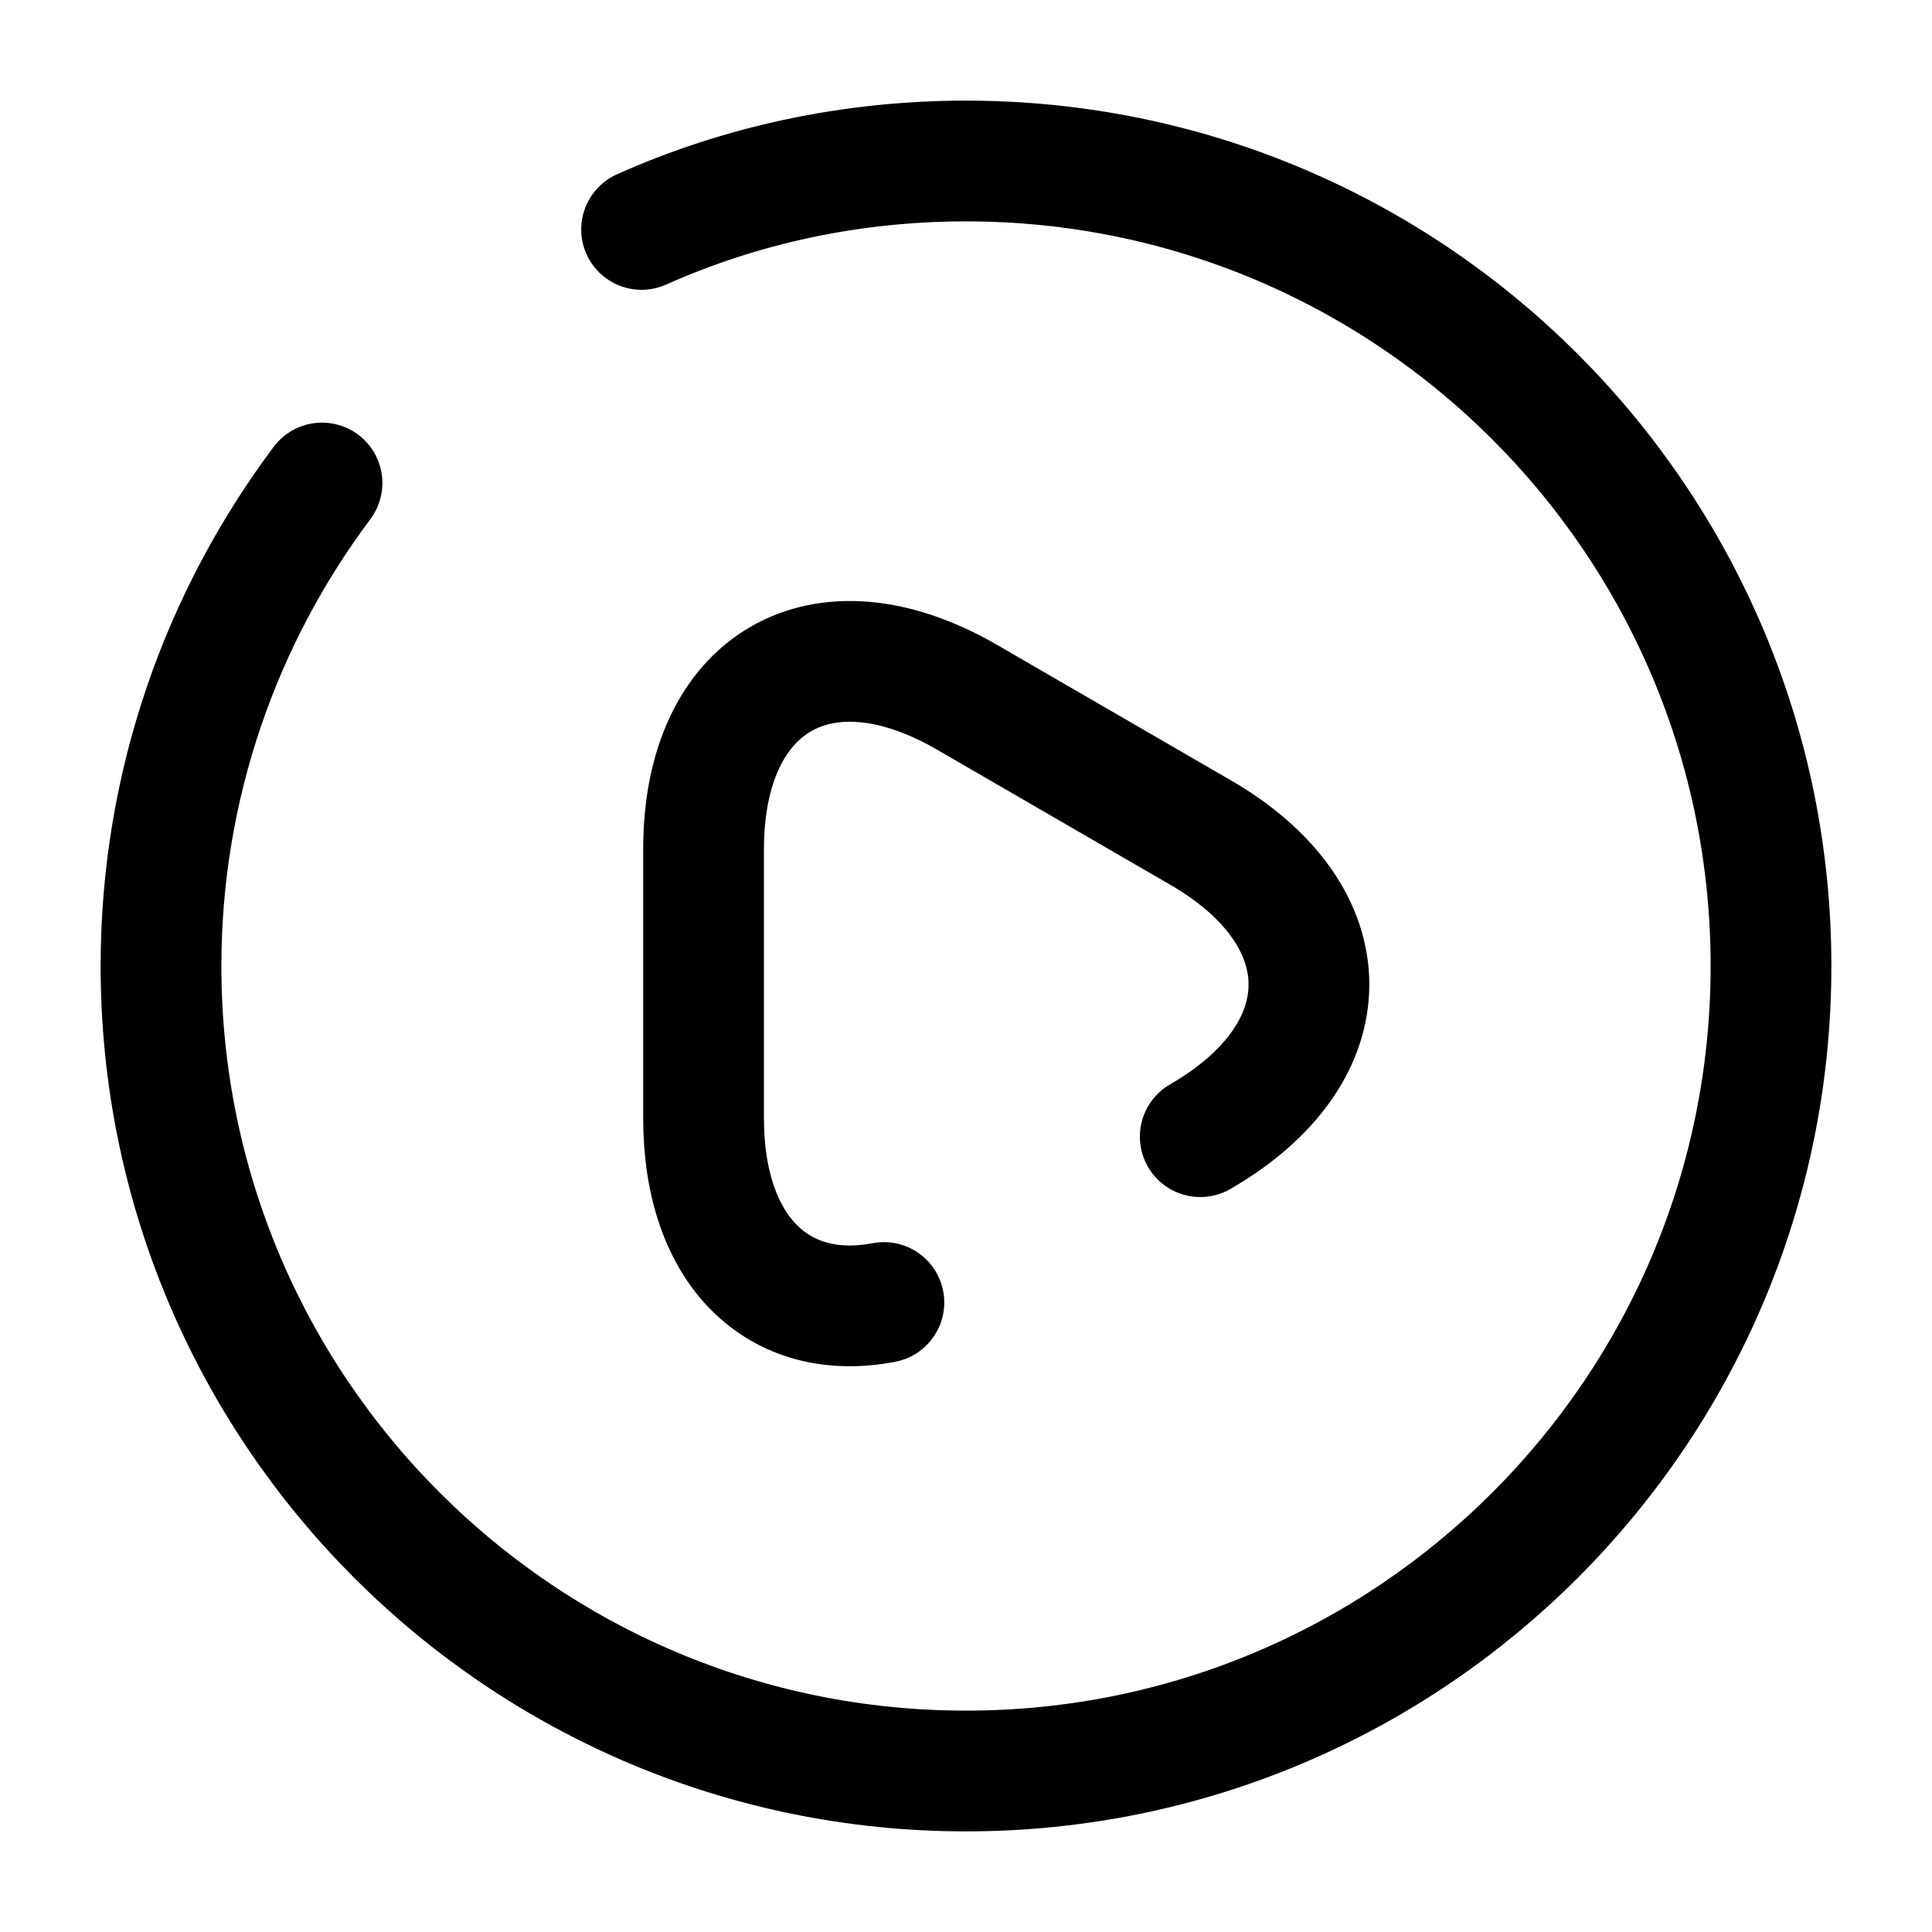 <svg xmlns="http://www.w3.org/2000/svg" fill="none" viewBox="0 0 24 24" stroke="currentColor" aria-hidden="true">
  <path stroke-linecap="round" stroke-linejoin="round" stroke-miterlimit="10" stroke-width="1.5" d="M14.91 14.12c1.8-1.04 1.8-2.74 0-3.78l-1.45-.84-1.45-.84c-1.8-1.04-3.27-.19-3.27 1.89v3.34c0 1.66.94 2.54 2.24 2.29"/>
  <path stroke-linecap="round" stroke-linejoin="round" stroke-width="1.5" d="M4 6c-1.25 1.67-2 3.75-2 6 0 5.52 4.48 10 10 10s10-4.48 10-10S17.52 2 12 2c-1.43 0-2.8.3-4.03.85"/>
</svg>
